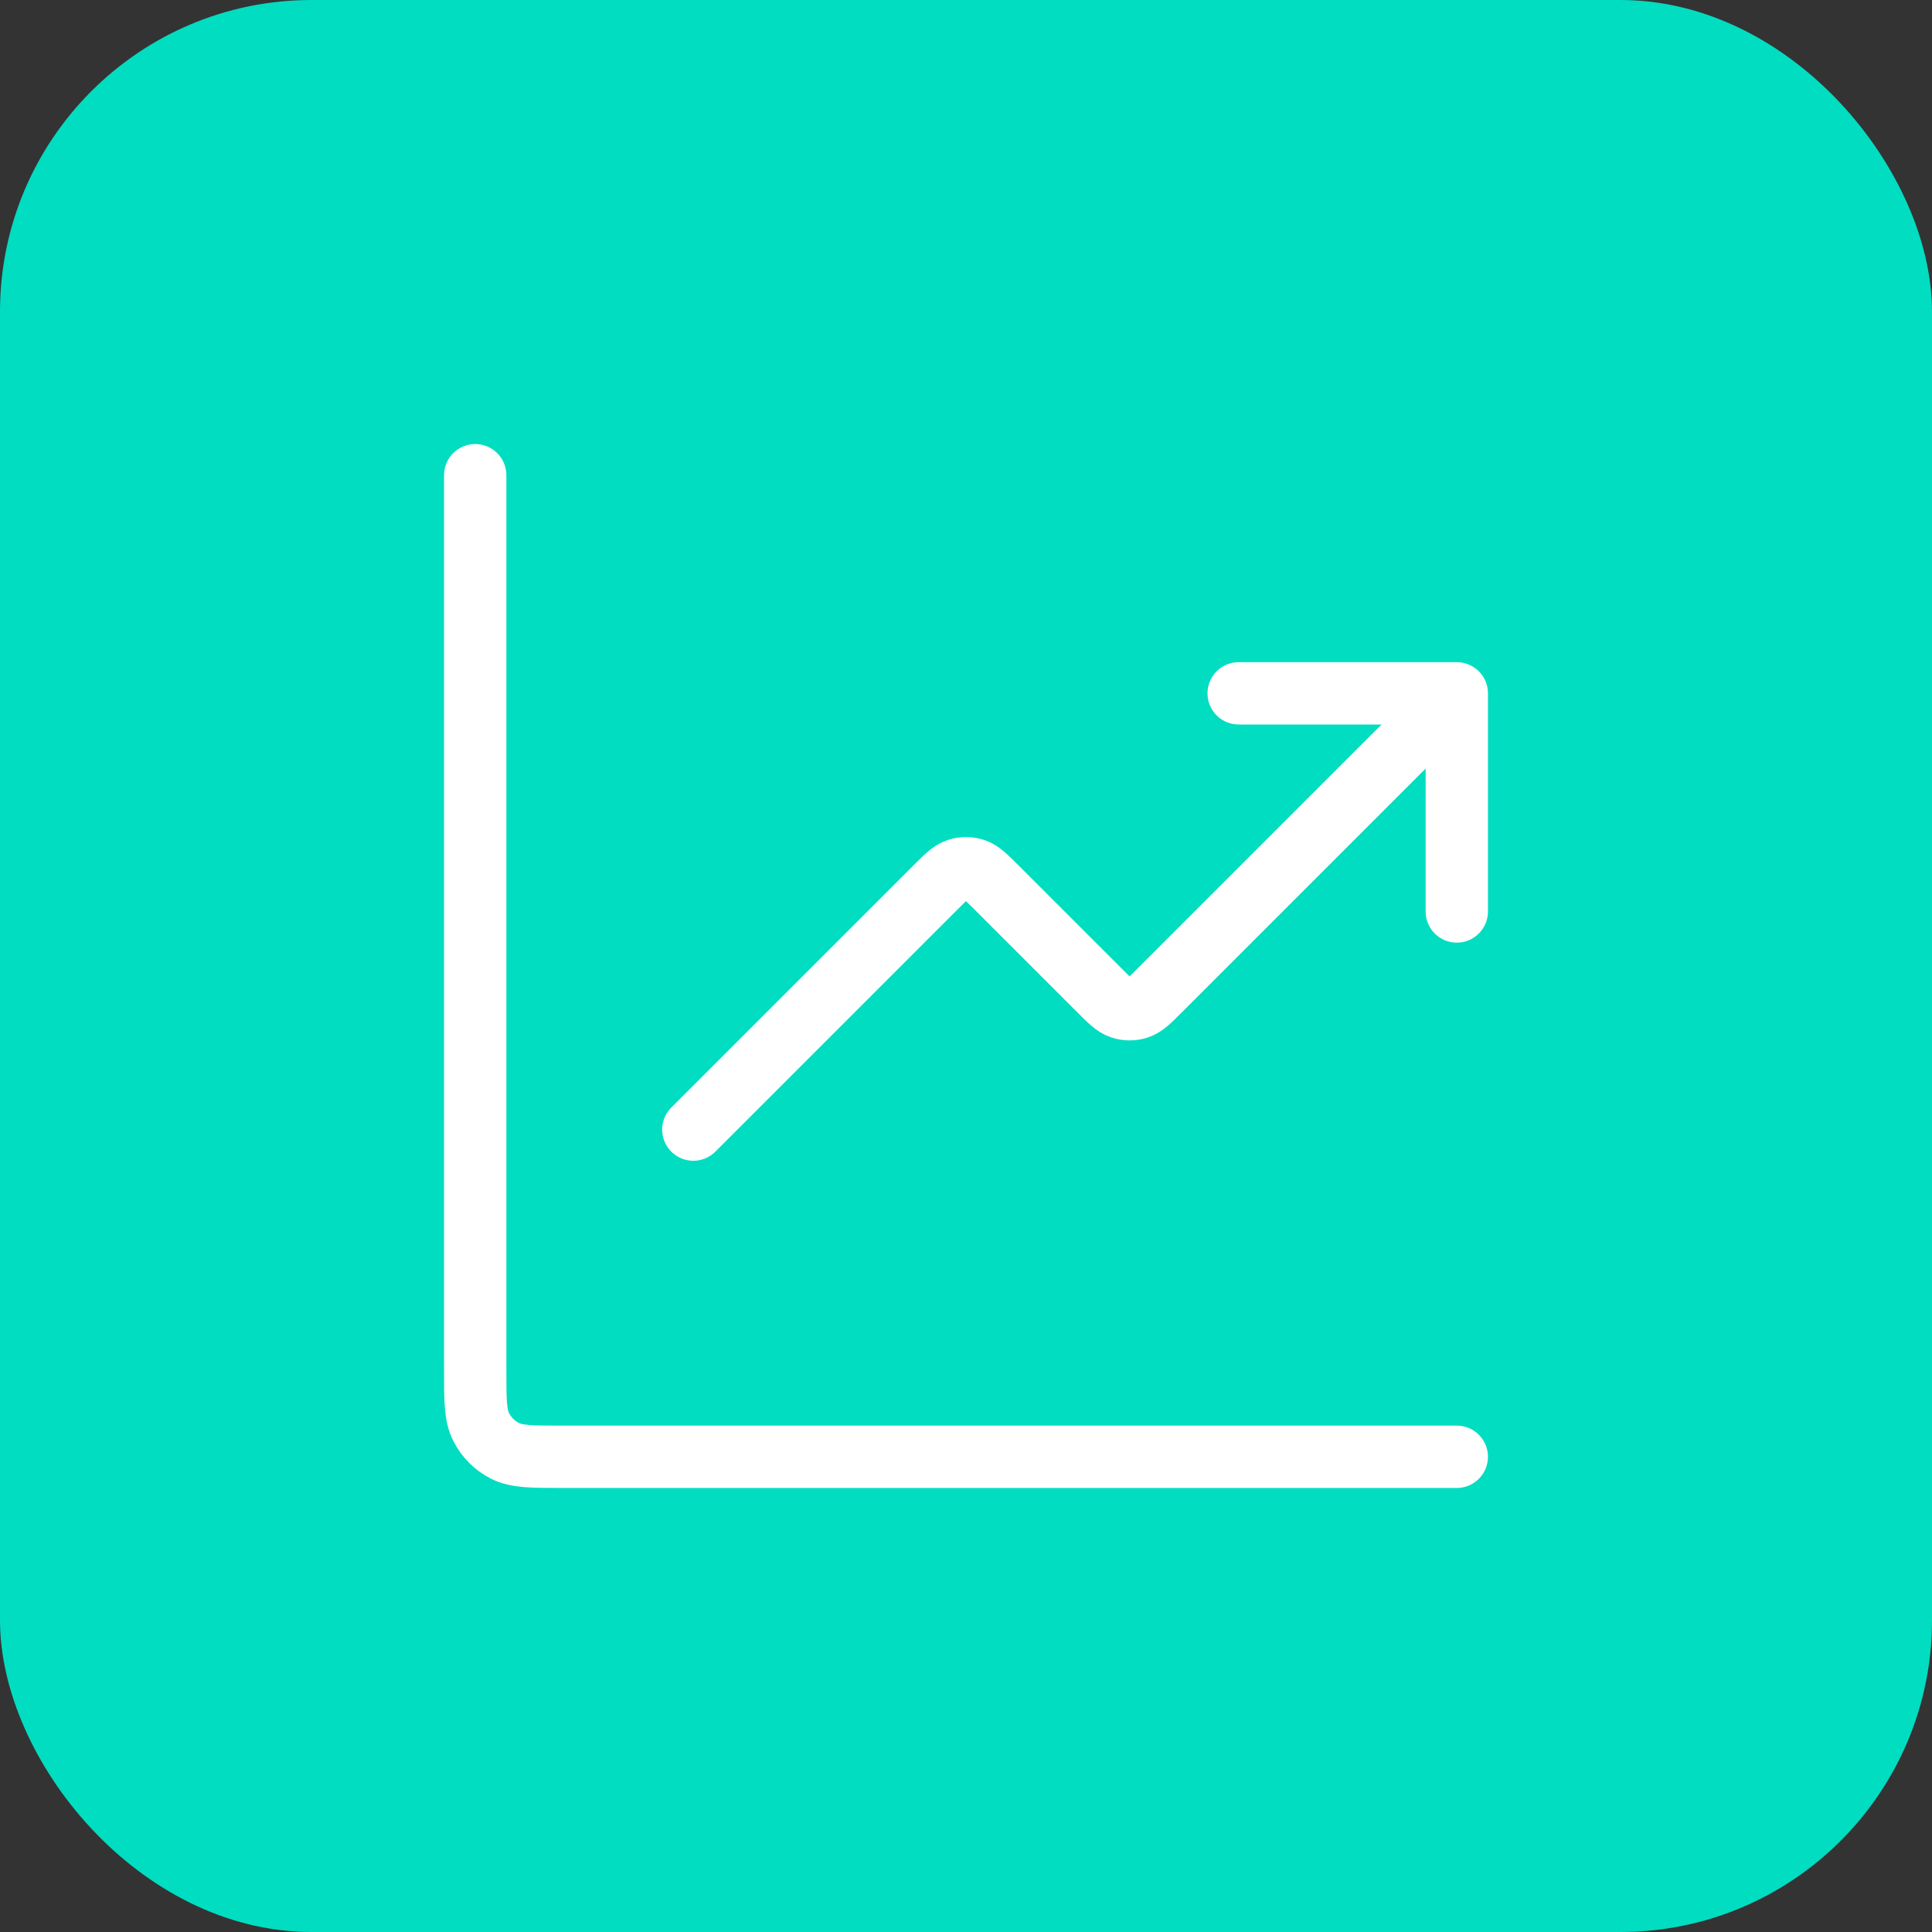 <?xml version="1.0" encoding="UTF-8"?> <svg xmlns="http://www.w3.org/2000/svg" width="62" height="62" viewBox="0 0 62 62" fill="none"><rect x="0" y="0" width="62" height="62" fill="#333333" stroke="none"/> <rect width="62" height="62" rx="10" fill="#01DDC1"></rect> <path d="M46.75 46.75H18.05C17.07 46.75 16.58 46.75 16.206 46.559C15.876 46.392 15.608 46.124 15.441 45.794C15.25 45.42 15.25 44.93 15.25 43.95V15.25M46.75 22.25L37.24 31.76C36.893 32.107 36.72 32.28 36.52 32.345C36.345 32.402 36.155 32.402 35.98 32.345C35.78 32.28 35.607 32.107 35.26 31.76L31.99 28.49C31.643 28.143 31.47 27.97 31.27 27.905C31.095 27.848 30.905 27.848 30.73 27.905C30.53 27.97 30.357 28.143 30.01 28.49L22.25 36.25M46.75 22.25H39.75M46.75 22.25V29.25" stroke="white" stroke-width="2" stroke-linecap="round" stroke-linejoin="round"></path> </svg> 